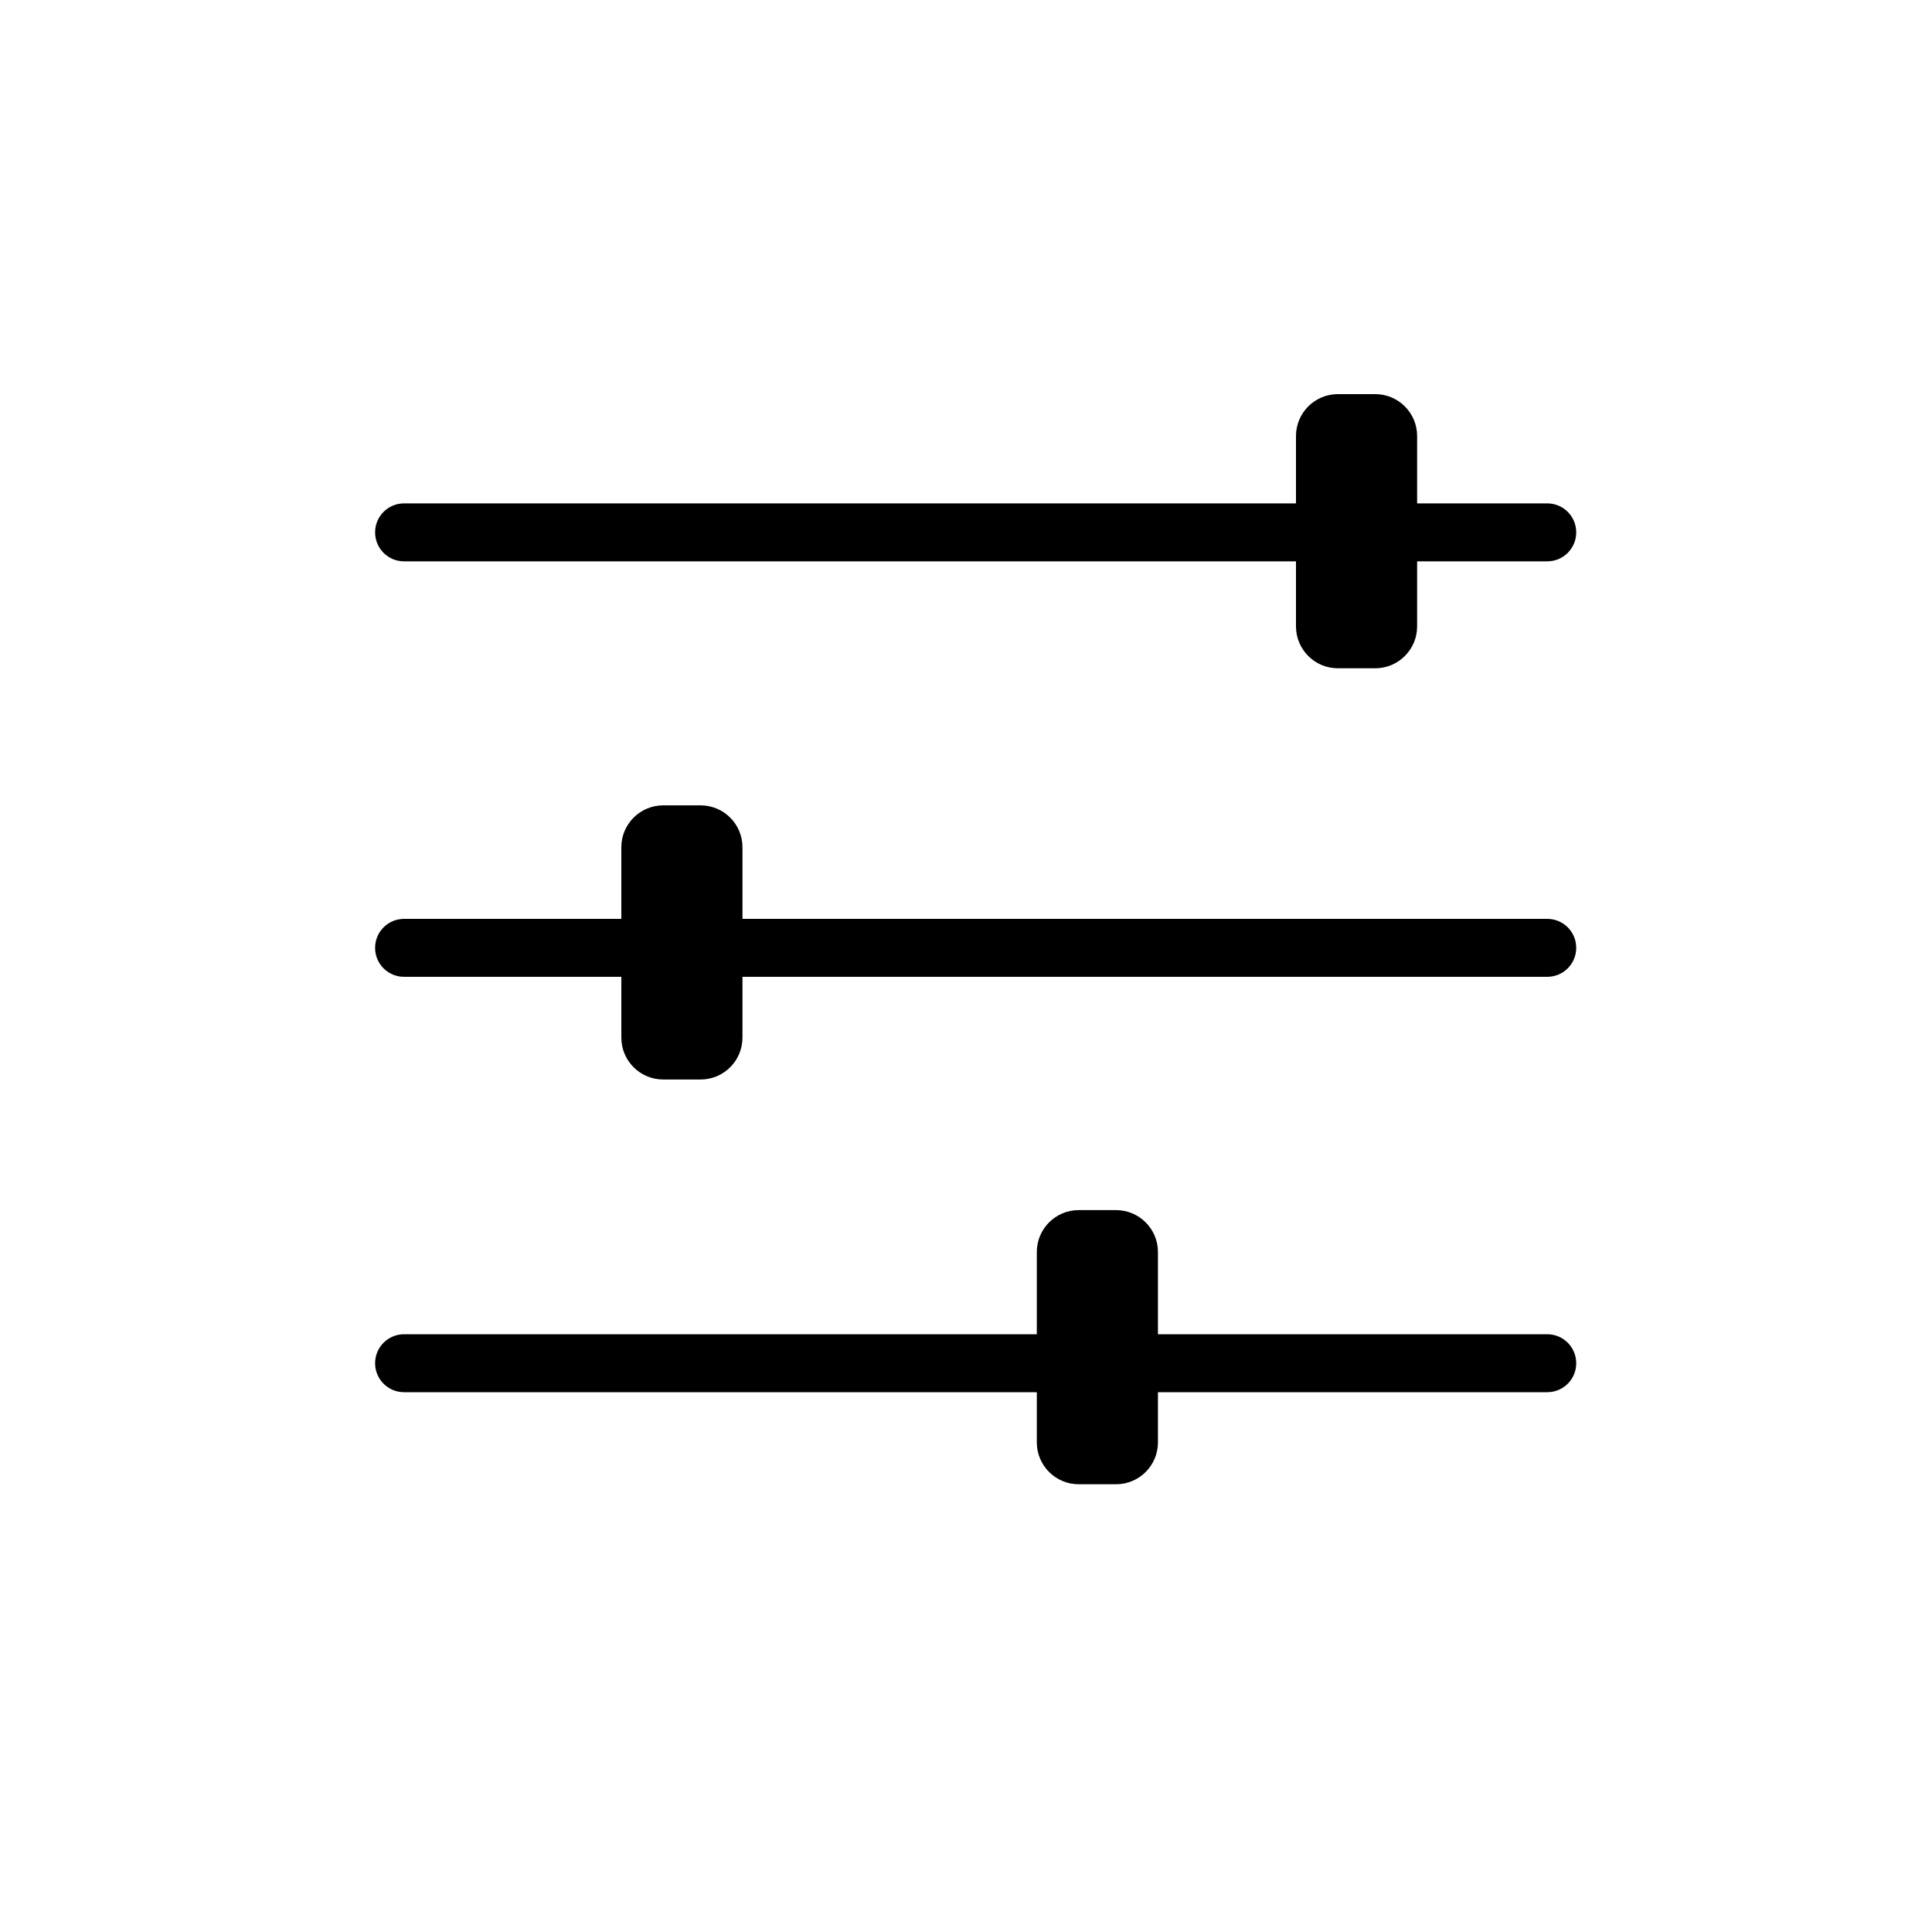 <svg viewBox="0 0 200 200" version="1.1" xmlns="http://www.w3.org/2000/svg">
  
  <g>
    <g id="a">
      <g>
        <path d="M41.83,58.11h92.33v6.73c0,2.4,1.94,4.34,4.34,4.34h3.86c2.4,0,4.34-1.94,4.34-4.34v-6.73h13.47c1.66,0,3-1.34,3-3s-1.34-3-3-3h-13.47v-6.97c0-2.4-1.94-4.34-4.34-4.34h-3.86c-2.4,0-4.34,1.94-4.34,4.34v6.97H41.83c-1.66,0-3,1.34-3,3s1.34,3,3,3Z"></path>
        <path d="M160.17,95.12h-83.31v-7.41c0-2.4-1.94-4.34-4.34-4.34h-3.86c-2.4,0-4.34,1.94-4.34,4.34v7.41h-22.49c-1.66,0-3,1.34-3,3s1.34,3,3,3h22.49v6.29c0,2.4,1.94,4.34,4.34,4.34h3.86c2.4,0,4.34-1.94,4.34-4.34v-6.29h83.31c1.66,0,3-1.34,3-3s-1.34-3-3-3Z"></path>
        <path d="M160.17,138.12h-40.3v-8.51c0-2.4-1.94-4.34-4.34-4.34h-3.86c-2.4,0-4.34,1.94-4.34,4.34v8.51H41.83c-1.66,0-3,1.34-3,3s1.34,3,3,3h65.5v5.19c0,2.4,1.94,4.34,4.34,4.34h3.86c2.4,0,4.34-1.94,4.34-4.34v-5.19h40.3c1.66,0,3-1.34,3-3s-1.34-3-3-3Z"></path>
      </g>
    </g>
  </g>
</svg>